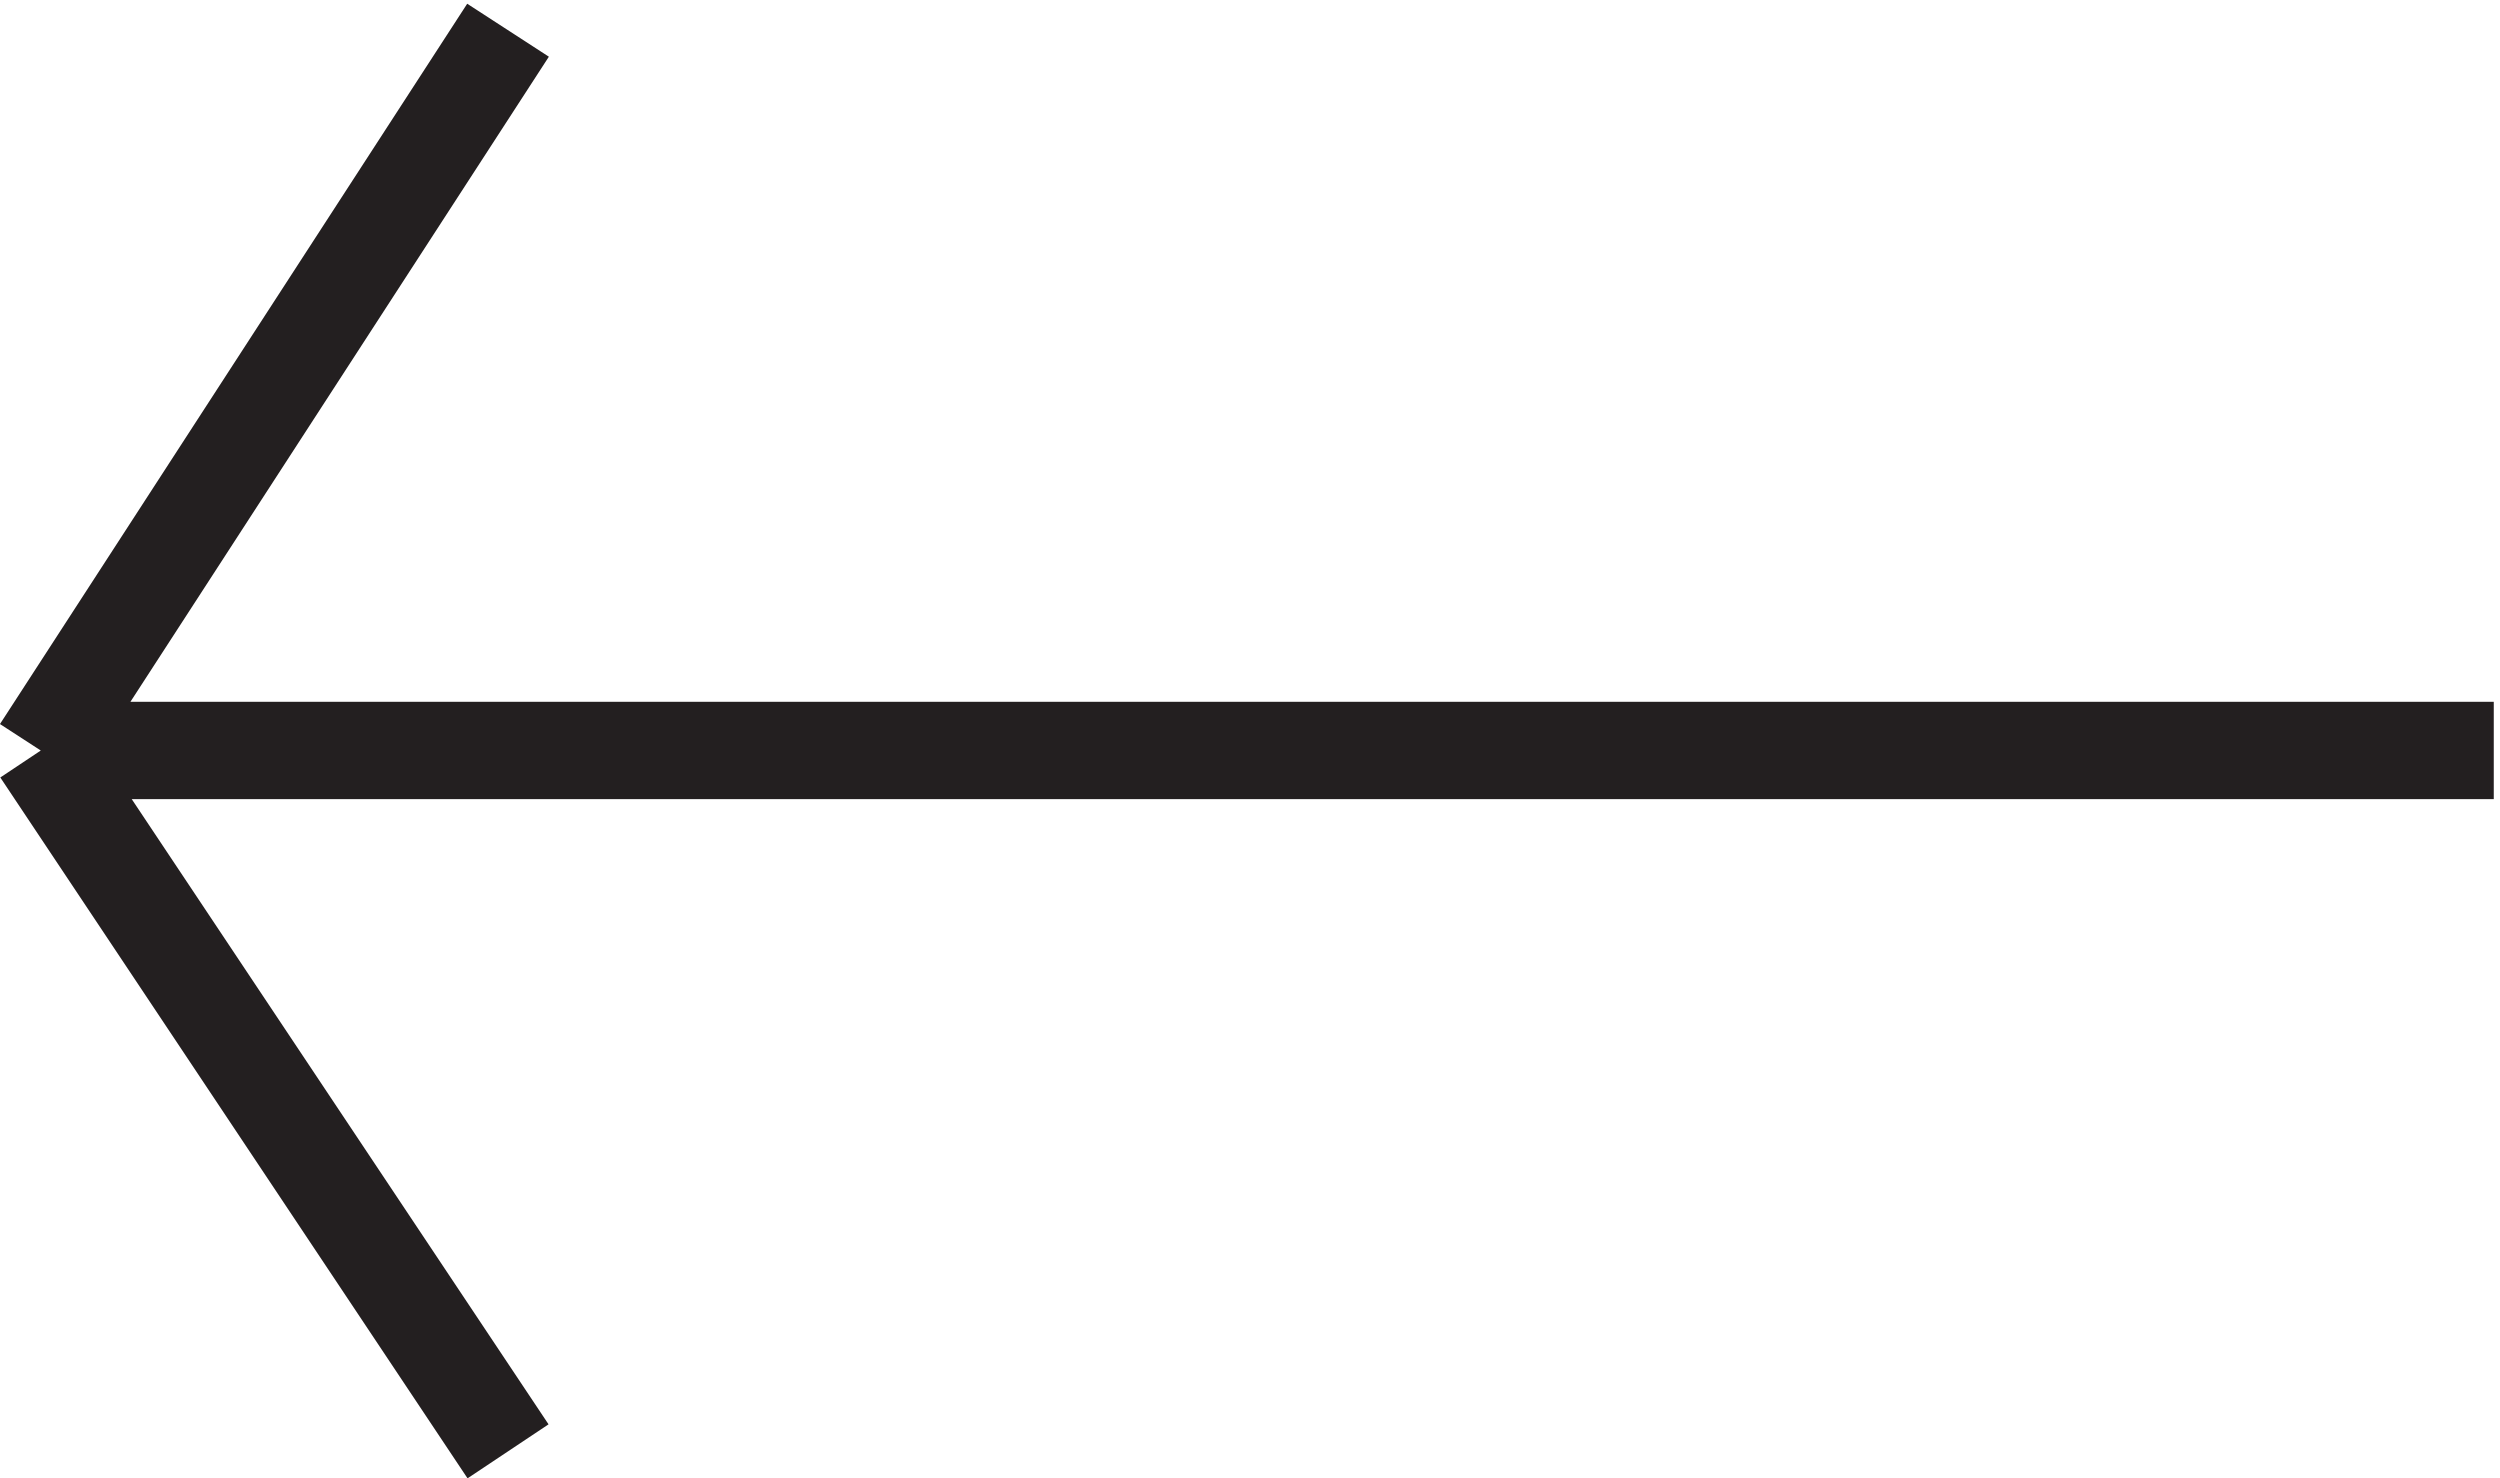 <svg xmlns="http://www.w3.org/2000/svg" xml:space="preserve" width="25.619" height="15.149"><path d="m3.332 57.164 36 55.5m-36-55.496 36-54m-36 54h189" style="fill:none;stroke:#231f20;stroke-width:7.5;stroke-linecap:butt;stroke-linejoin:miter;stroke-miterlimit:10;stroke-dasharray:none;stroke-opacity:1" transform="matrix(.133 0 0 -.133 -.025 15.294)"/></svg>
